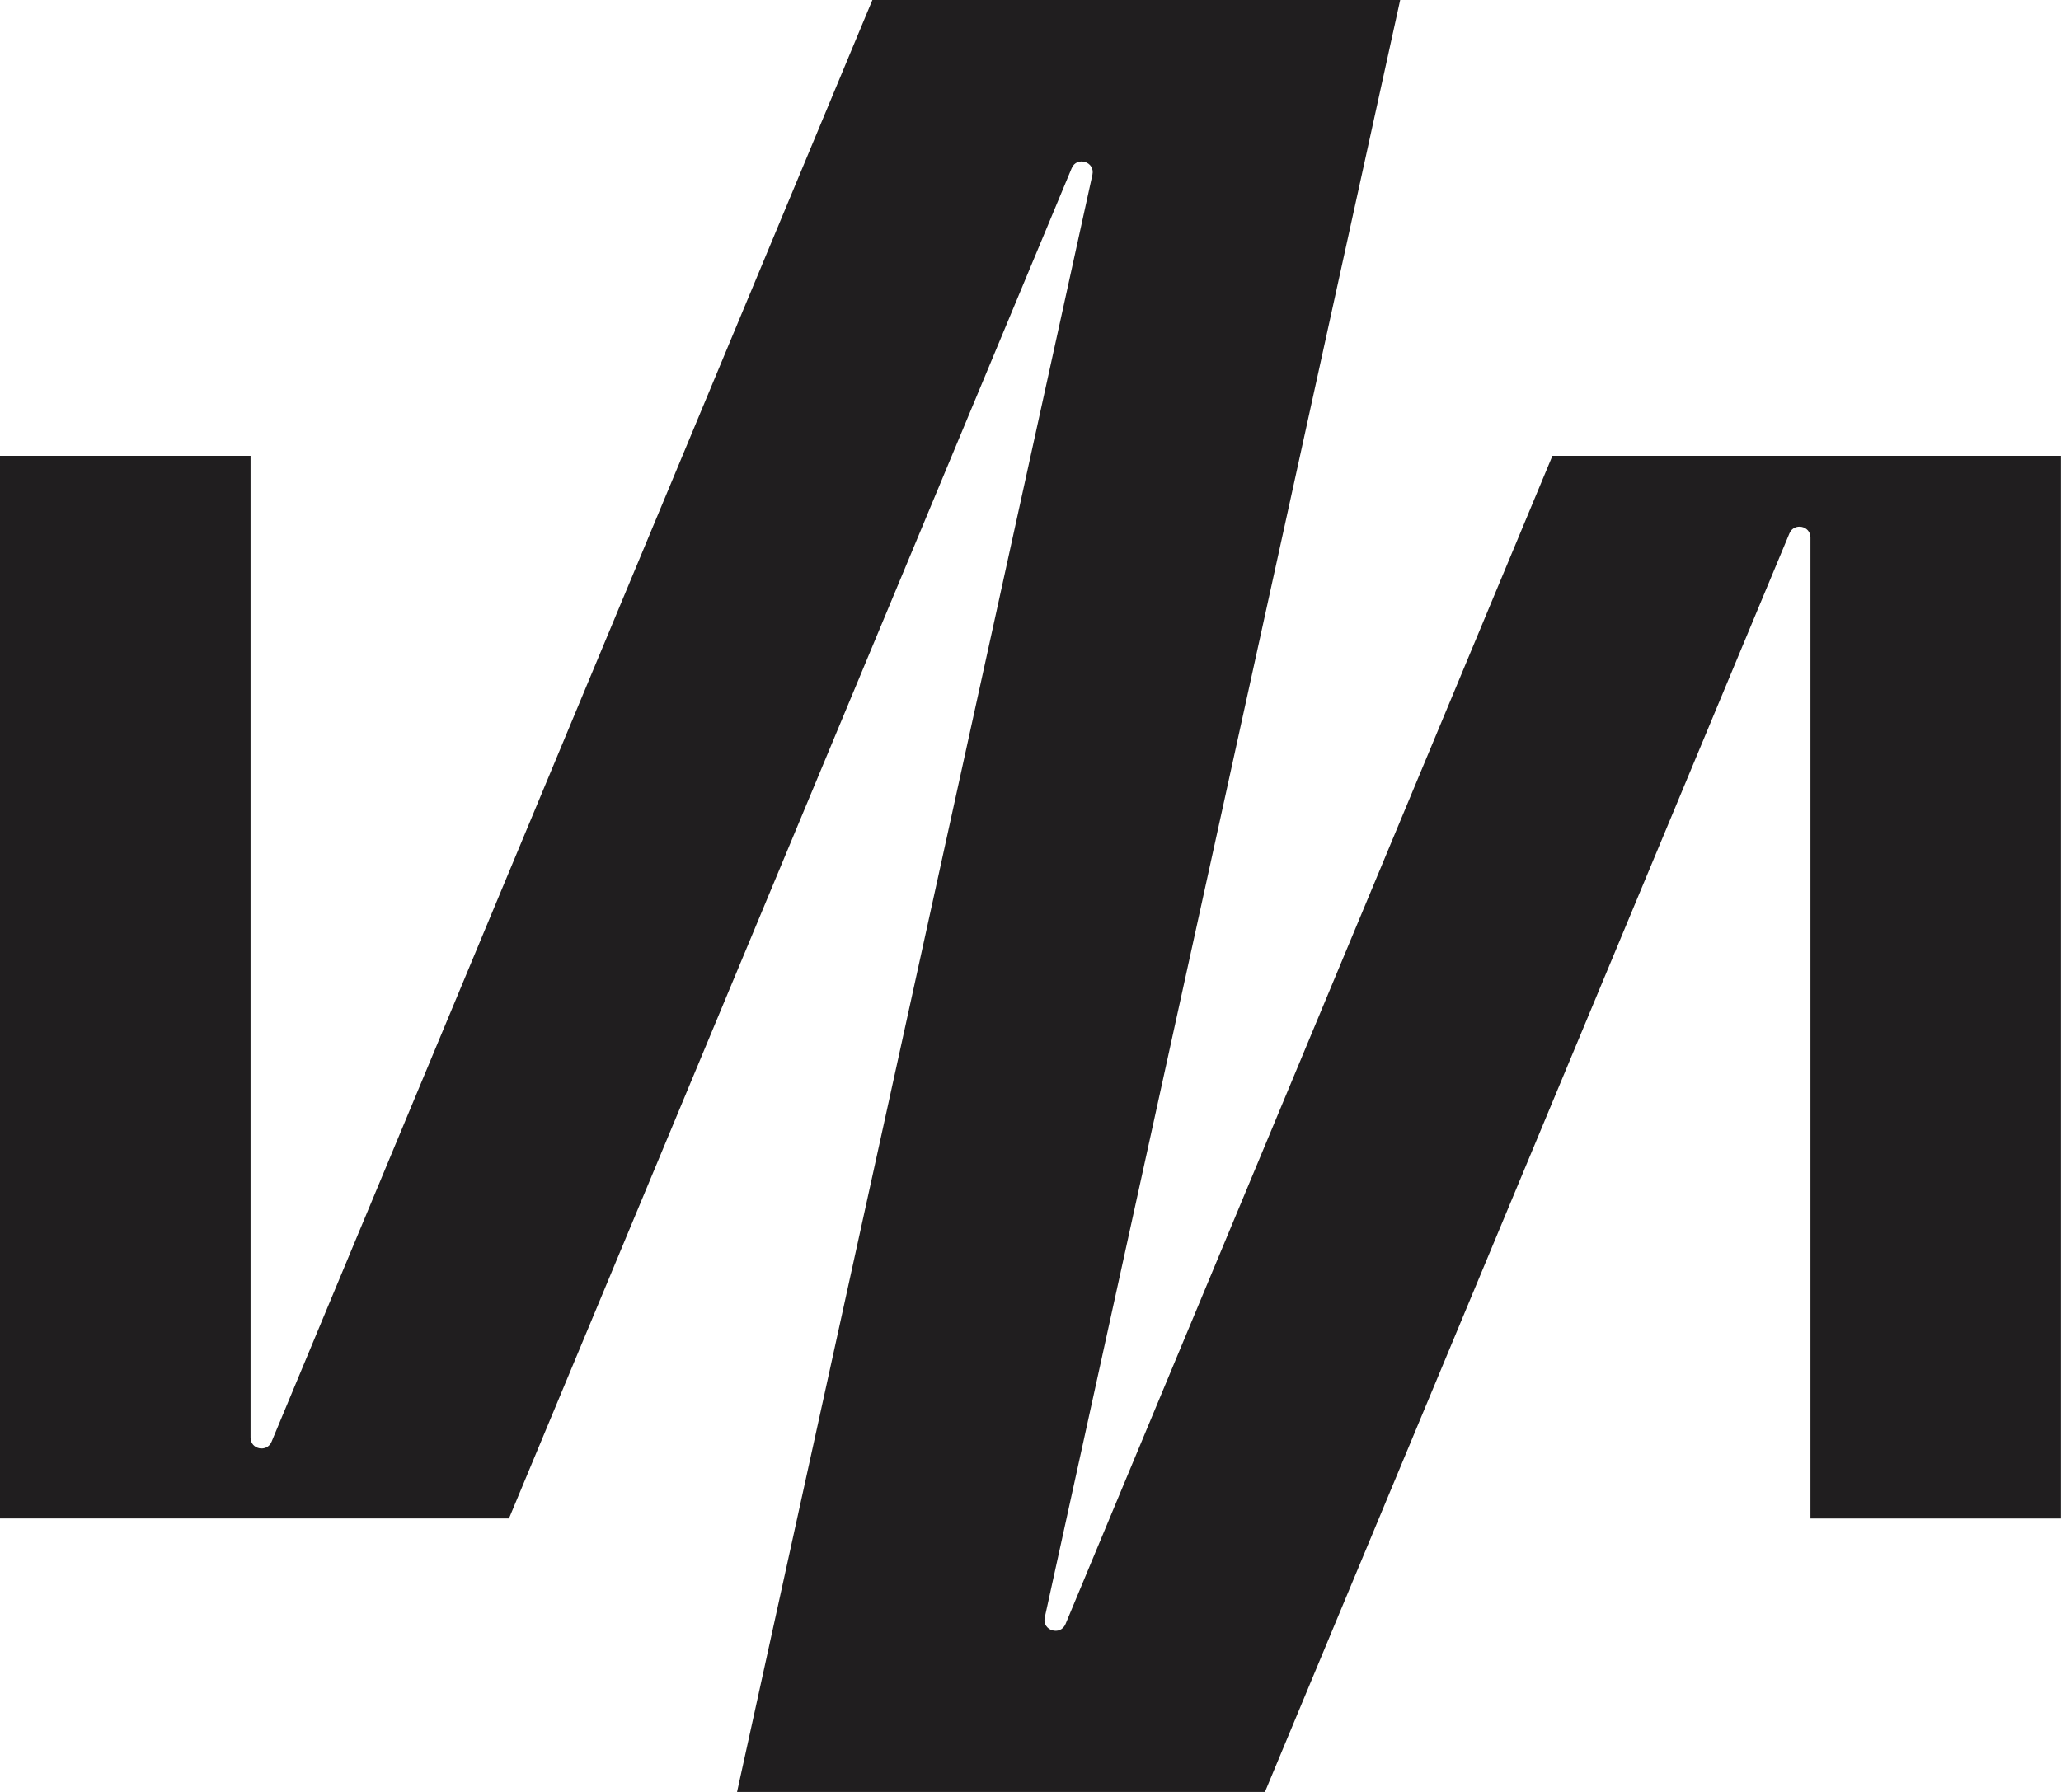 <svg width="46" height="40" viewBox="0 0 46 40" fill="none" xmlns="http://www.w3.org/2000/svg">
<g clip-path="url(#clip0_231_96)">
<path d="M45.273 10.175H34.649L23.782 36.252C23.667 36.526 23.255 36.398 23.318 36.107L31.251 0H19.471L6.061 32.183C5.958 32.428 5.592 32.355 5.592 32.091V10.175H0V33.895H11.36L23.919 3.755C24.033 3.481 24.446 3.61 24.382 3.9L16.45 40.002H28.232L39.939 11.906C40.042 11.661 40.408 11.734 40.408 11.998V33.897H45.998V10.175H45.268H45.273Z" fill="#201E1F"/>
</g>
<defs>
<clipPath id="clip0_231_96">
<rect width="46" height="40" fill="white"/>
</clipPath>
</defs>
</svg>
